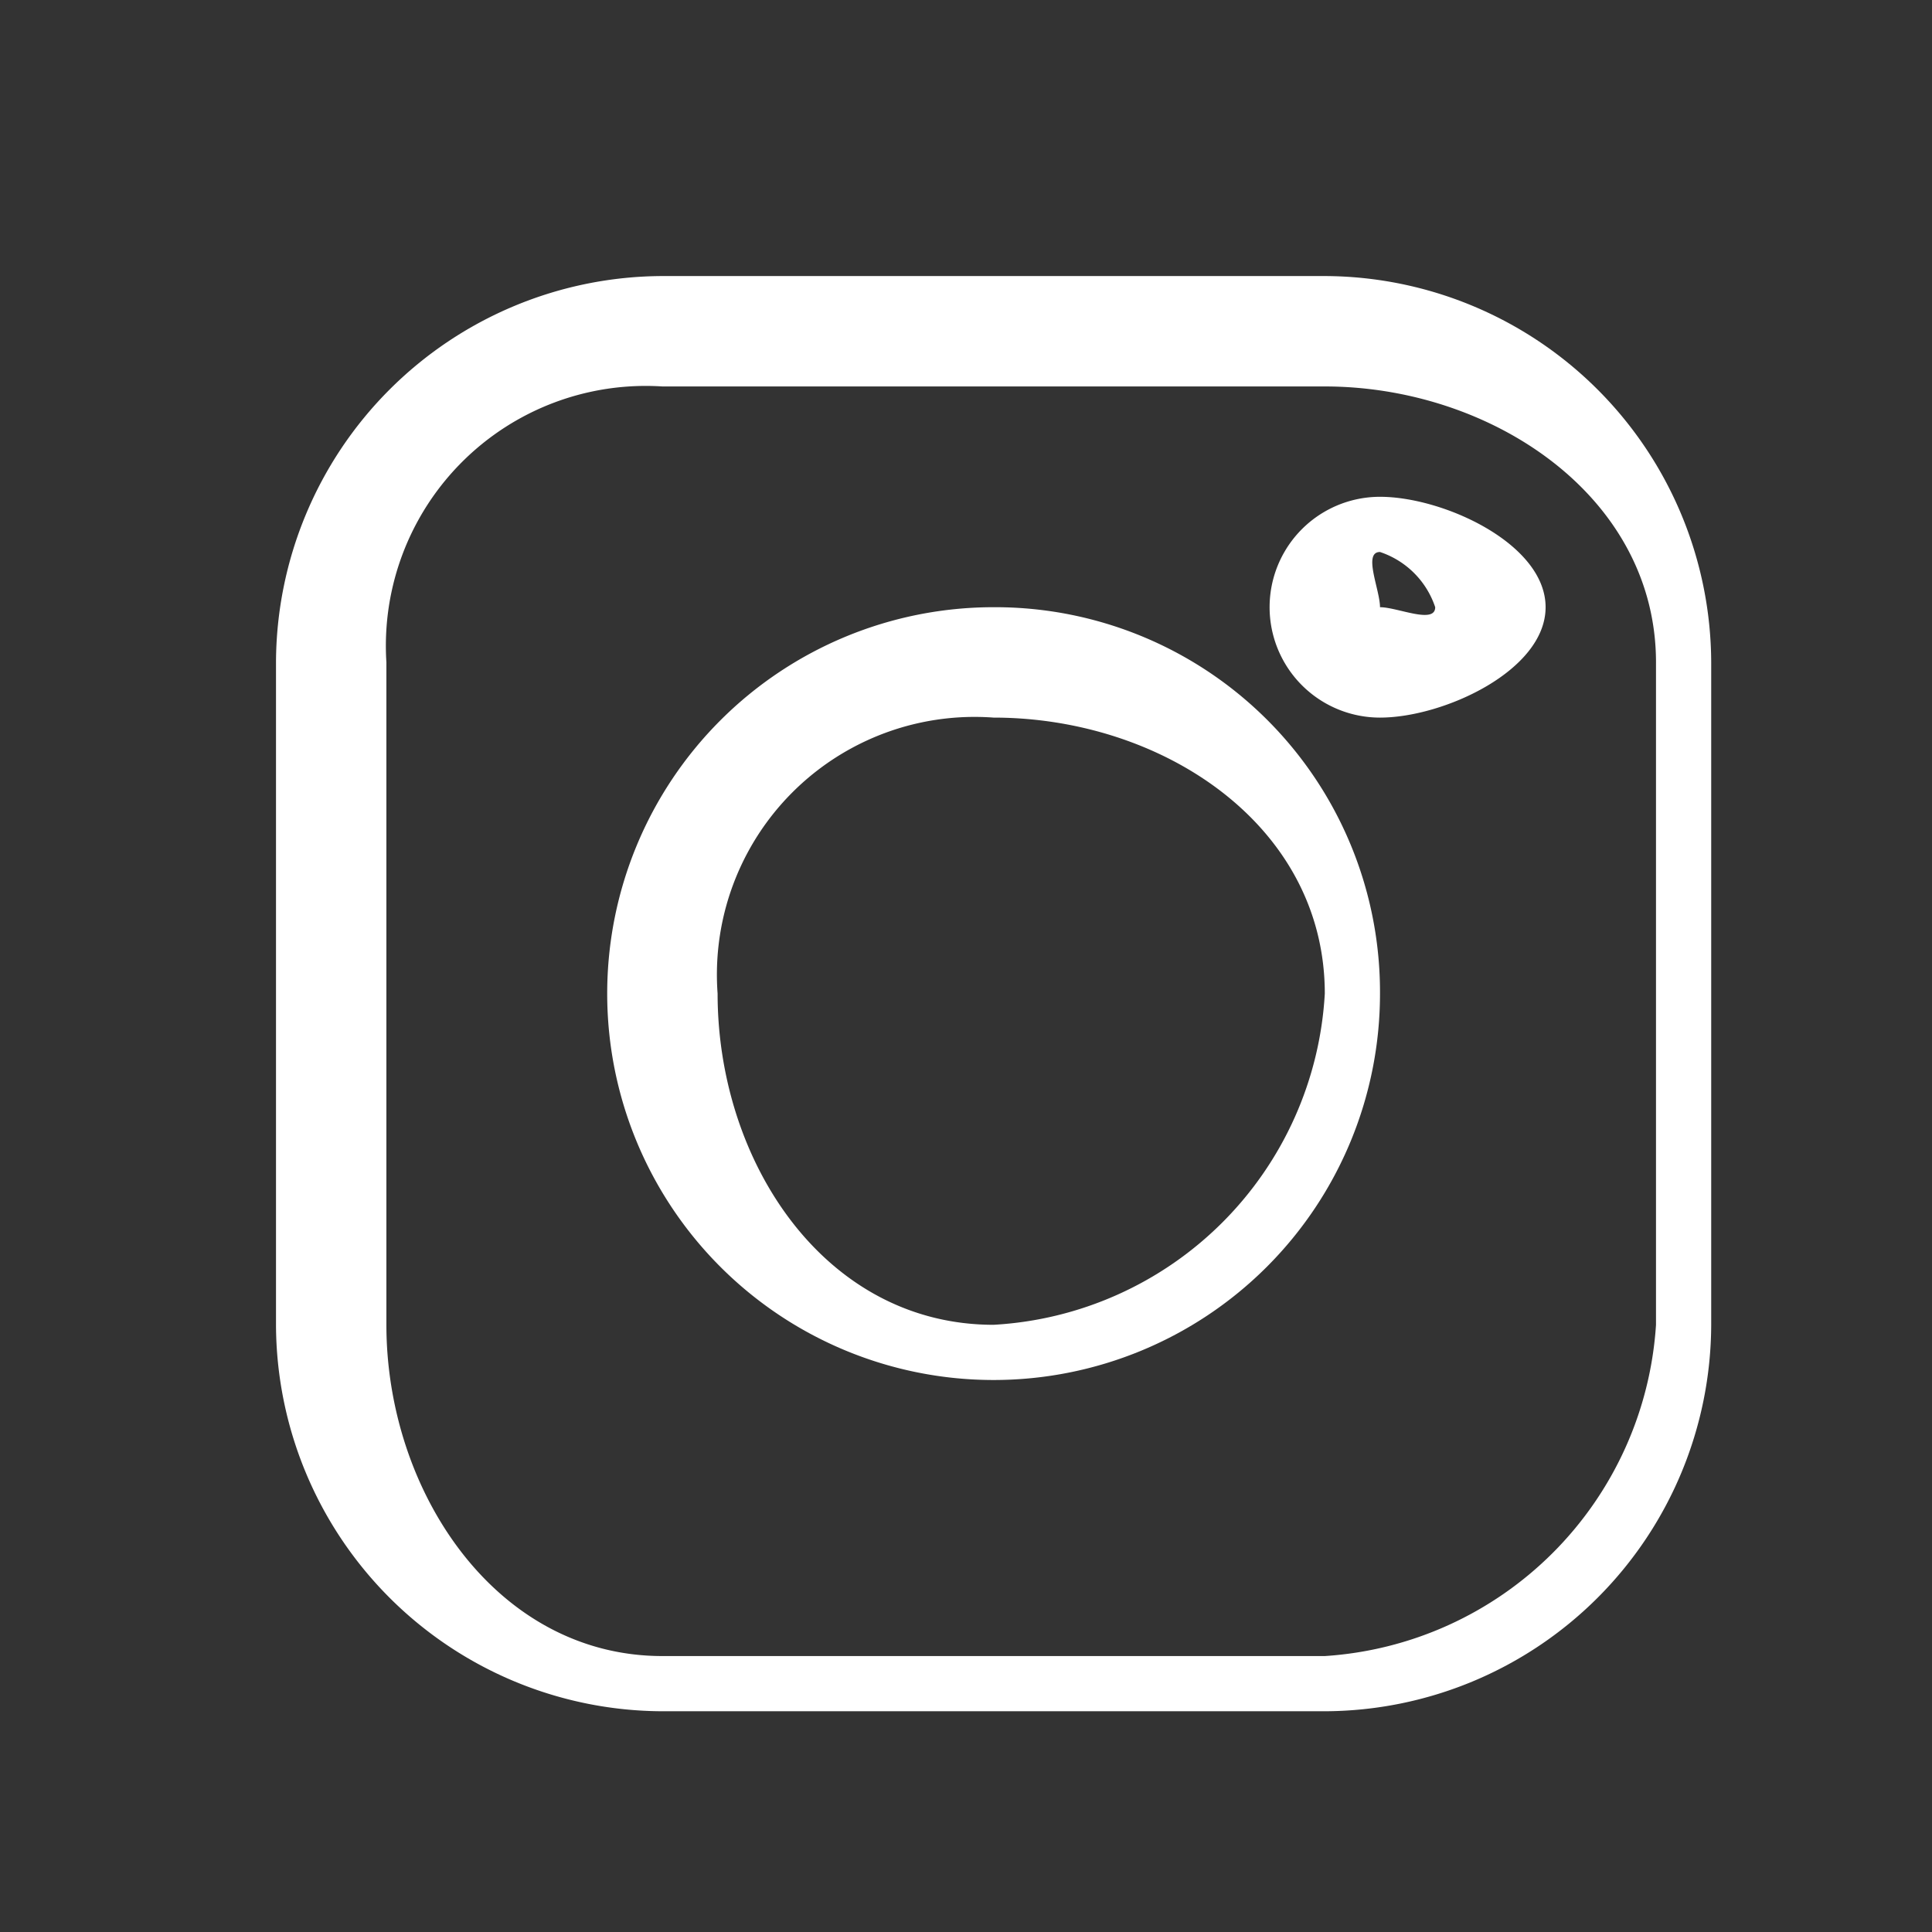 <svg xmlns="http://www.w3.org/2000/svg" width="35" height="35" viewBox="-5 -5 35 35">
  <rect x="-5" y="-5" width="35" height="35" fill="#333333" stroke="none"/>
  <g id="Grupo_154" data-name="Grupo 154" transform="translate(0.383 0.401)">
    <path id="Trazado_206" data-name="Trazado 206" d="M18.617-.4h-12a7.023,7.023,0,0,0-7,7v12a7.023,7.023,0,0,0,7,7h12a7.023,7.023,0,0,0,7-7V6.6A7.023,7.023,0,0,0,18.617-.4Zm6,19a6.429,6.429,0,0,1-6,6h-12c-3.015,0-5-2.985-5-6V6.6a4.708,4.708,0,0,1,5-5h12c3.015,0,6,1.985,6,5Z" fill="#fff"/>
    <path id="Trazado_207" data-name="Trazado 207" d="M122.78,115.762a7,7,0,1,0,7,7A6.973,6.973,0,0,0,122.78,115.762Zm0,13c-3.054,0-5-2.946-5-6a4.669,4.669,0,0,1,5-5c3.054,0,6,1.946,6,5A6.367,6.367,0,0,1,122.78,128.762Z" transform="translate(-110.163 -110.163)" fill="#fff"/>
    <path id="Trazado_208" data-name="Trazado 208" d="M359.568,66.546a2,2,0,0,0,0,4c1.149,0,3-.851,3-2S360.717,66.546,359.568,66.546Zm0,2c-.315,0,0,.315,0,0s-.315-1,0-1a1.579,1.579,0,0,1,1,1C360.568,68.861,359.883,68.546,359.568,68.546Z" transform="translate(-339.951 -62.947)" fill="#fff"/>
  </g>
</svg>
